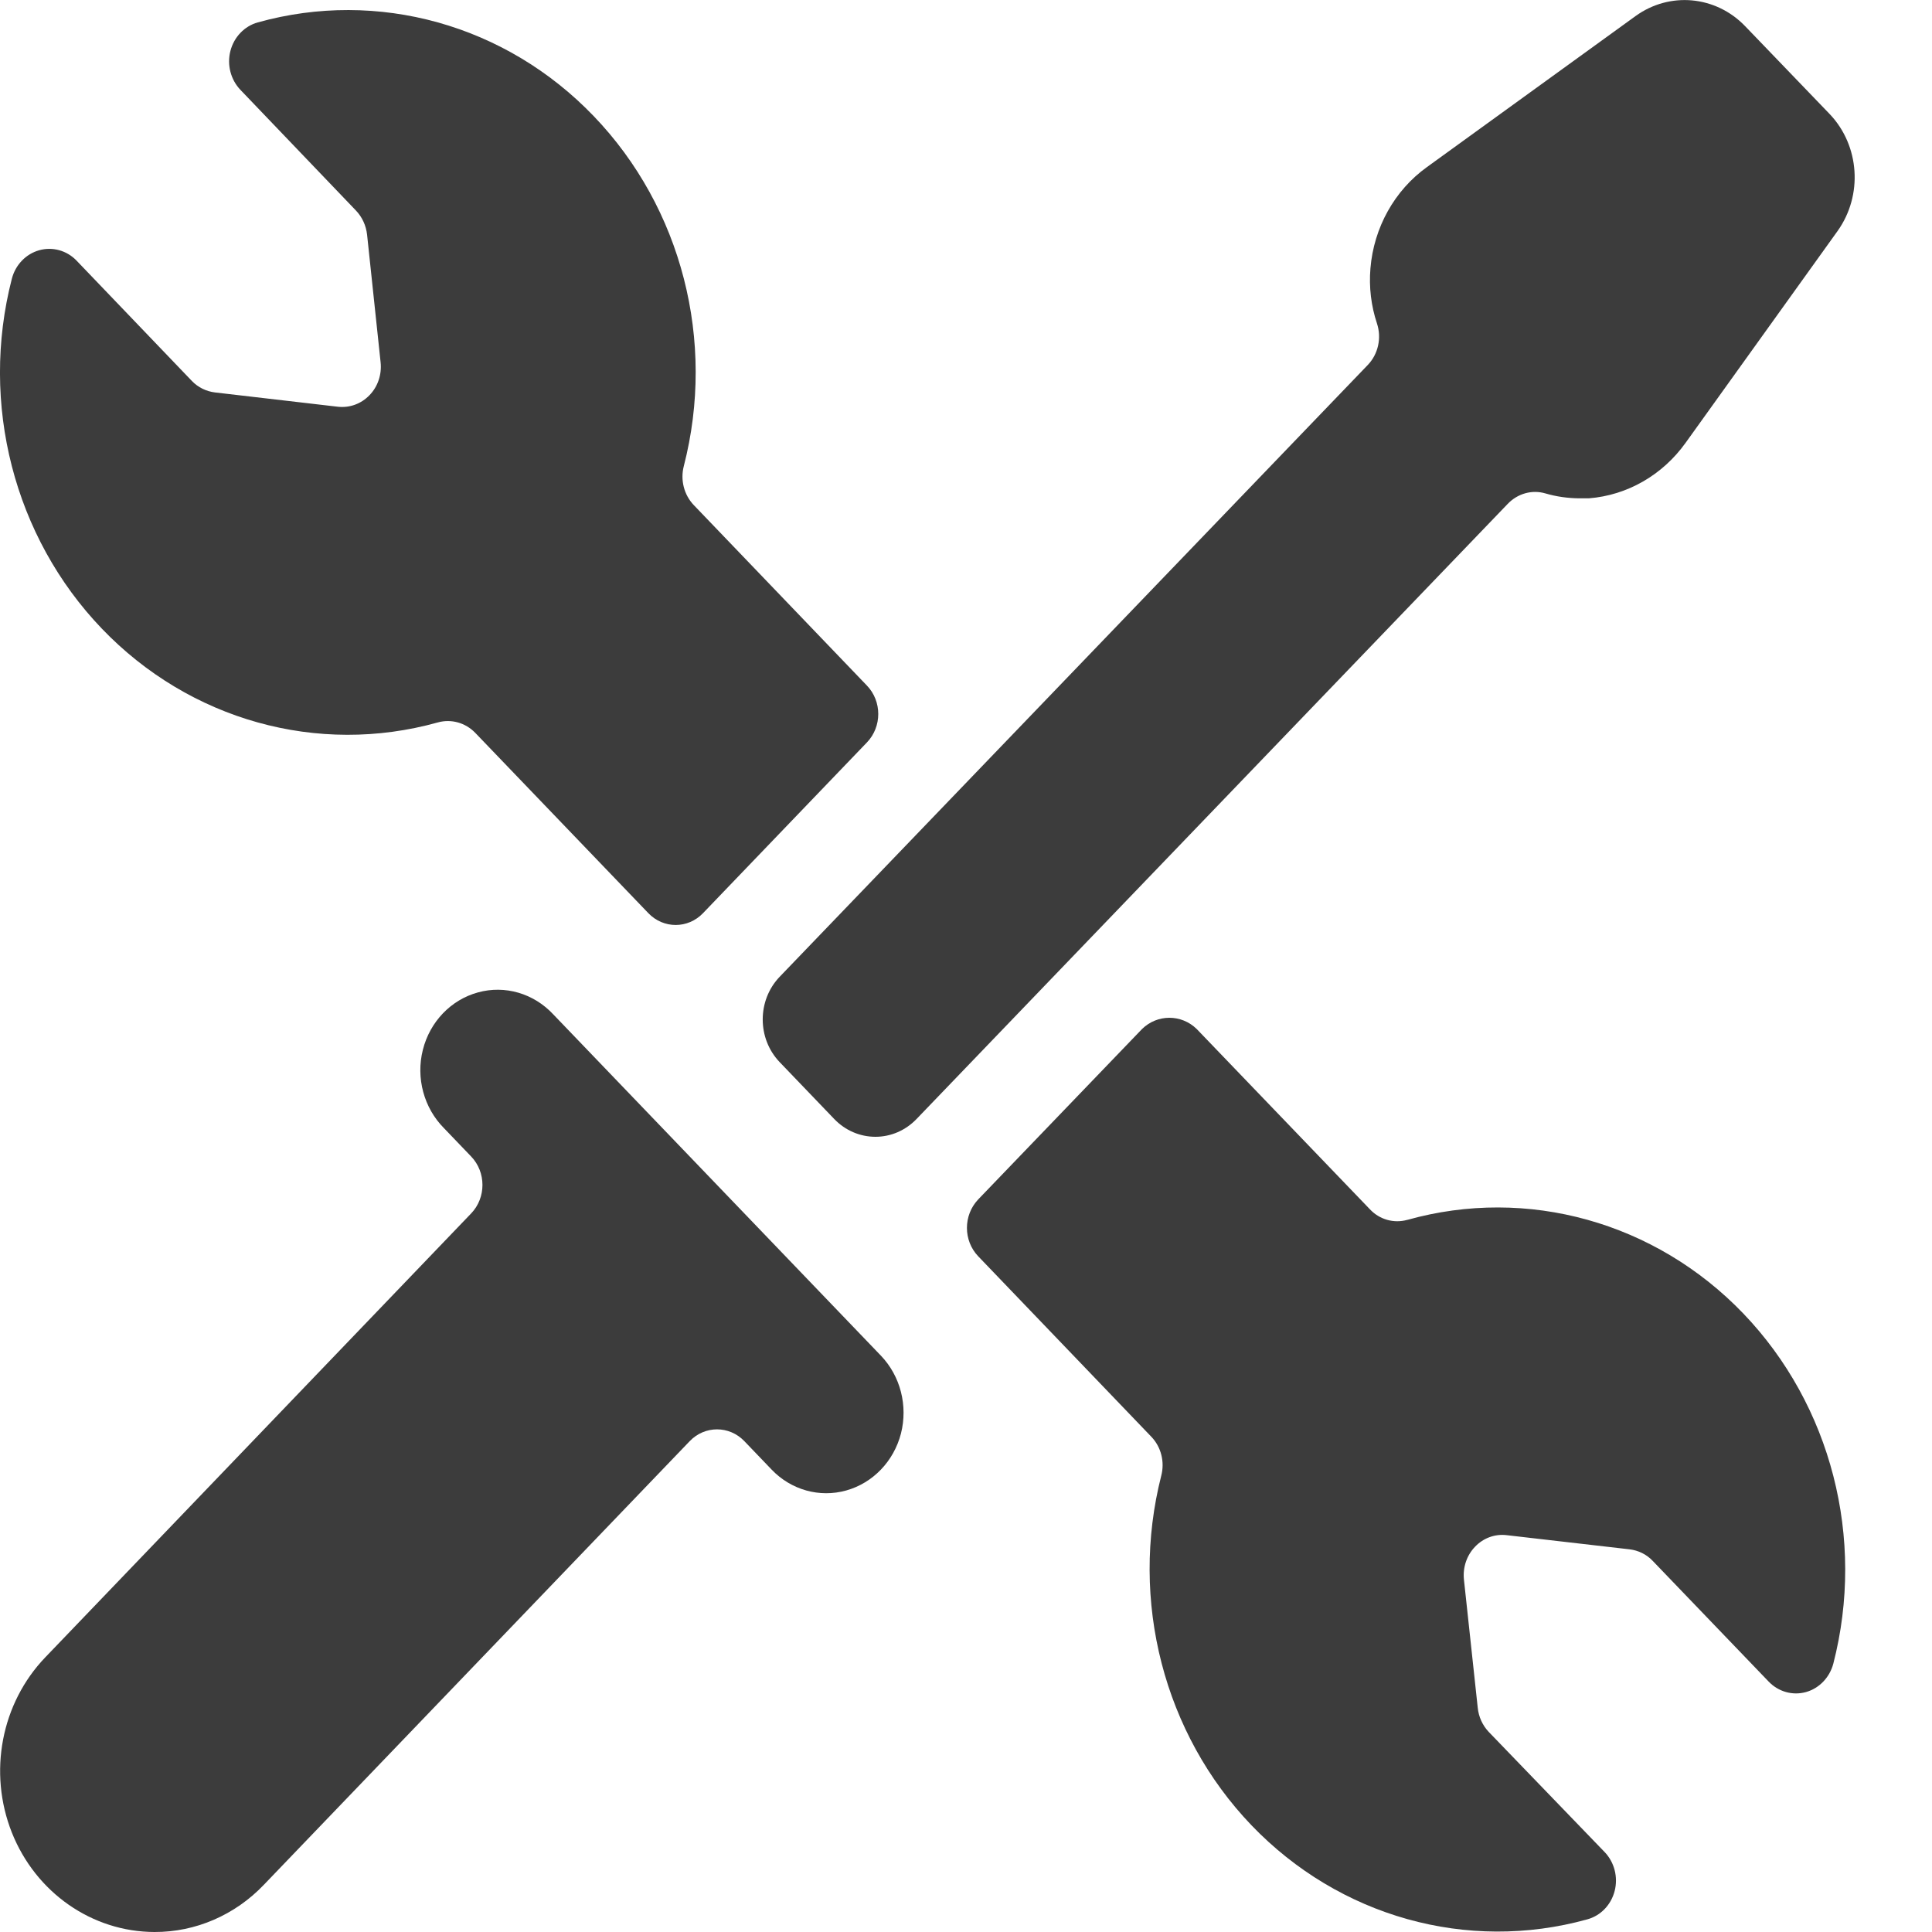 <svg width="15" height="15" viewBox="0 0 15 15" fill="none" xmlns="http://www.w3.org/2000/svg">
<path d="M4.295 7.875C4.144 7.713 3.921 7.647 3.711 7.705C3.502 7.762 3.338 7.932 3.283 8.151C3.228 8.369 3.291 8.602 3.447 8.759L3.658 8.979C3.775 9.101 3.775 9.299 3.658 9.421L0.352 12.867C0.009 13.224 -0.093 13.761 0.092 14.228C0.278 14.695 0.715 14.999 1.2 15C1.518 15.001 1.824 14.869 2.049 14.633L5.355 11.189C5.472 11.067 5.662 11.067 5.779 11.189L5.991 11.41C6.142 11.568 6.363 11.63 6.57 11.572C6.777 11.514 6.939 11.346 6.995 11.13C7.05 10.914 6.991 10.684 6.84 10.526L4.295 7.875Z" fill="#3C3C3C"/>
<path d="M12.26 3.869C12.285 3.869 12.31 3.869 12.335 3.869C12.634 3.846 12.908 3.688 13.087 3.438L14.268 1.792C14.464 1.516 14.439 1.132 14.207 0.887L13.549 0.203C13.321 -0.034 12.963 -0.067 12.698 0.125L11.079 1.297C10.827 1.478 10.666 1.767 10.64 2.084C10.628 2.229 10.645 2.374 10.691 2.512C10.728 2.625 10.7 2.75 10.619 2.834L6.053 7.584C5.878 7.767 5.878 8.063 6.053 8.246L6.478 8.689C6.563 8.777 6.677 8.826 6.797 8.826C6.916 8.826 7.03 8.777 7.115 8.689L11.705 3.913C11.782 3.832 11.894 3.8 11.999 3.831C12.084 3.856 12.172 3.868 12.26 3.869Z" fill="#3C3C3C"/>
<path d="M10.926 9.471C10.822 9.5 10.711 9.469 10.636 9.389L9.291 7.989C9.172 7.873 8.986 7.873 8.867 7.989L7.595 9.312C7.478 9.435 7.478 9.632 7.595 9.754L8.939 11.155C9.015 11.234 9.044 11.35 9.016 11.457C8.769 12.428 9.036 13.462 9.717 14.172C10.399 14.882 11.392 15.16 12.323 14.902C12.427 14.874 12.508 14.79 12.536 14.682C12.564 14.574 12.534 14.458 12.458 14.379L11.558 13.446C11.51 13.395 11.48 13.329 11.473 13.258L11.366 12.264C11.356 12.169 11.388 12.075 11.453 12.008C11.517 11.941 11.607 11.908 11.698 11.919L12.652 12.029C12.72 12.037 12.784 12.068 12.832 12.119L13.732 13.056C13.808 13.135 13.918 13.166 14.022 13.137C14.125 13.108 14.206 13.023 14.234 12.916C14.484 11.945 14.217 10.909 13.535 10.198C12.853 9.488 11.858 9.21 10.927 9.471H10.926Z" fill="#3C3C3C"/>
<path d="M3.399 5.609C3.503 5.58 3.614 5.611 3.69 5.69L5.034 7.09C5.151 7.212 5.341 7.212 5.458 7.09L6.731 5.764C6.848 5.642 6.848 5.445 6.731 5.323L5.387 3.922C5.311 3.843 5.281 3.727 5.309 3.619C5.559 2.649 5.293 1.613 4.61 0.902C3.928 0.191 2.933 -0.086 2.001 0.174C1.898 0.203 1.817 0.287 1.789 0.395C1.761 0.503 1.791 0.618 1.866 0.697L2.763 1.634C2.812 1.685 2.842 1.751 2.85 1.822L2.955 2.813C2.965 2.907 2.934 3.001 2.869 3.068C2.805 3.135 2.715 3.168 2.624 3.158L1.67 3.047C1.602 3.039 1.538 3.008 1.49 2.958L0.594 2.023C0.518 1.944 0.407 1.914 0.304 1.943C0.201 1.972 0.12 2.056 0.092 2.164C-0.158 3.134 0.109 4.17 0.791 4.881C1.473 5.592 2.468 5.869 3.399 5.609Z" fill="#3C3C3C"/>
</svg>
